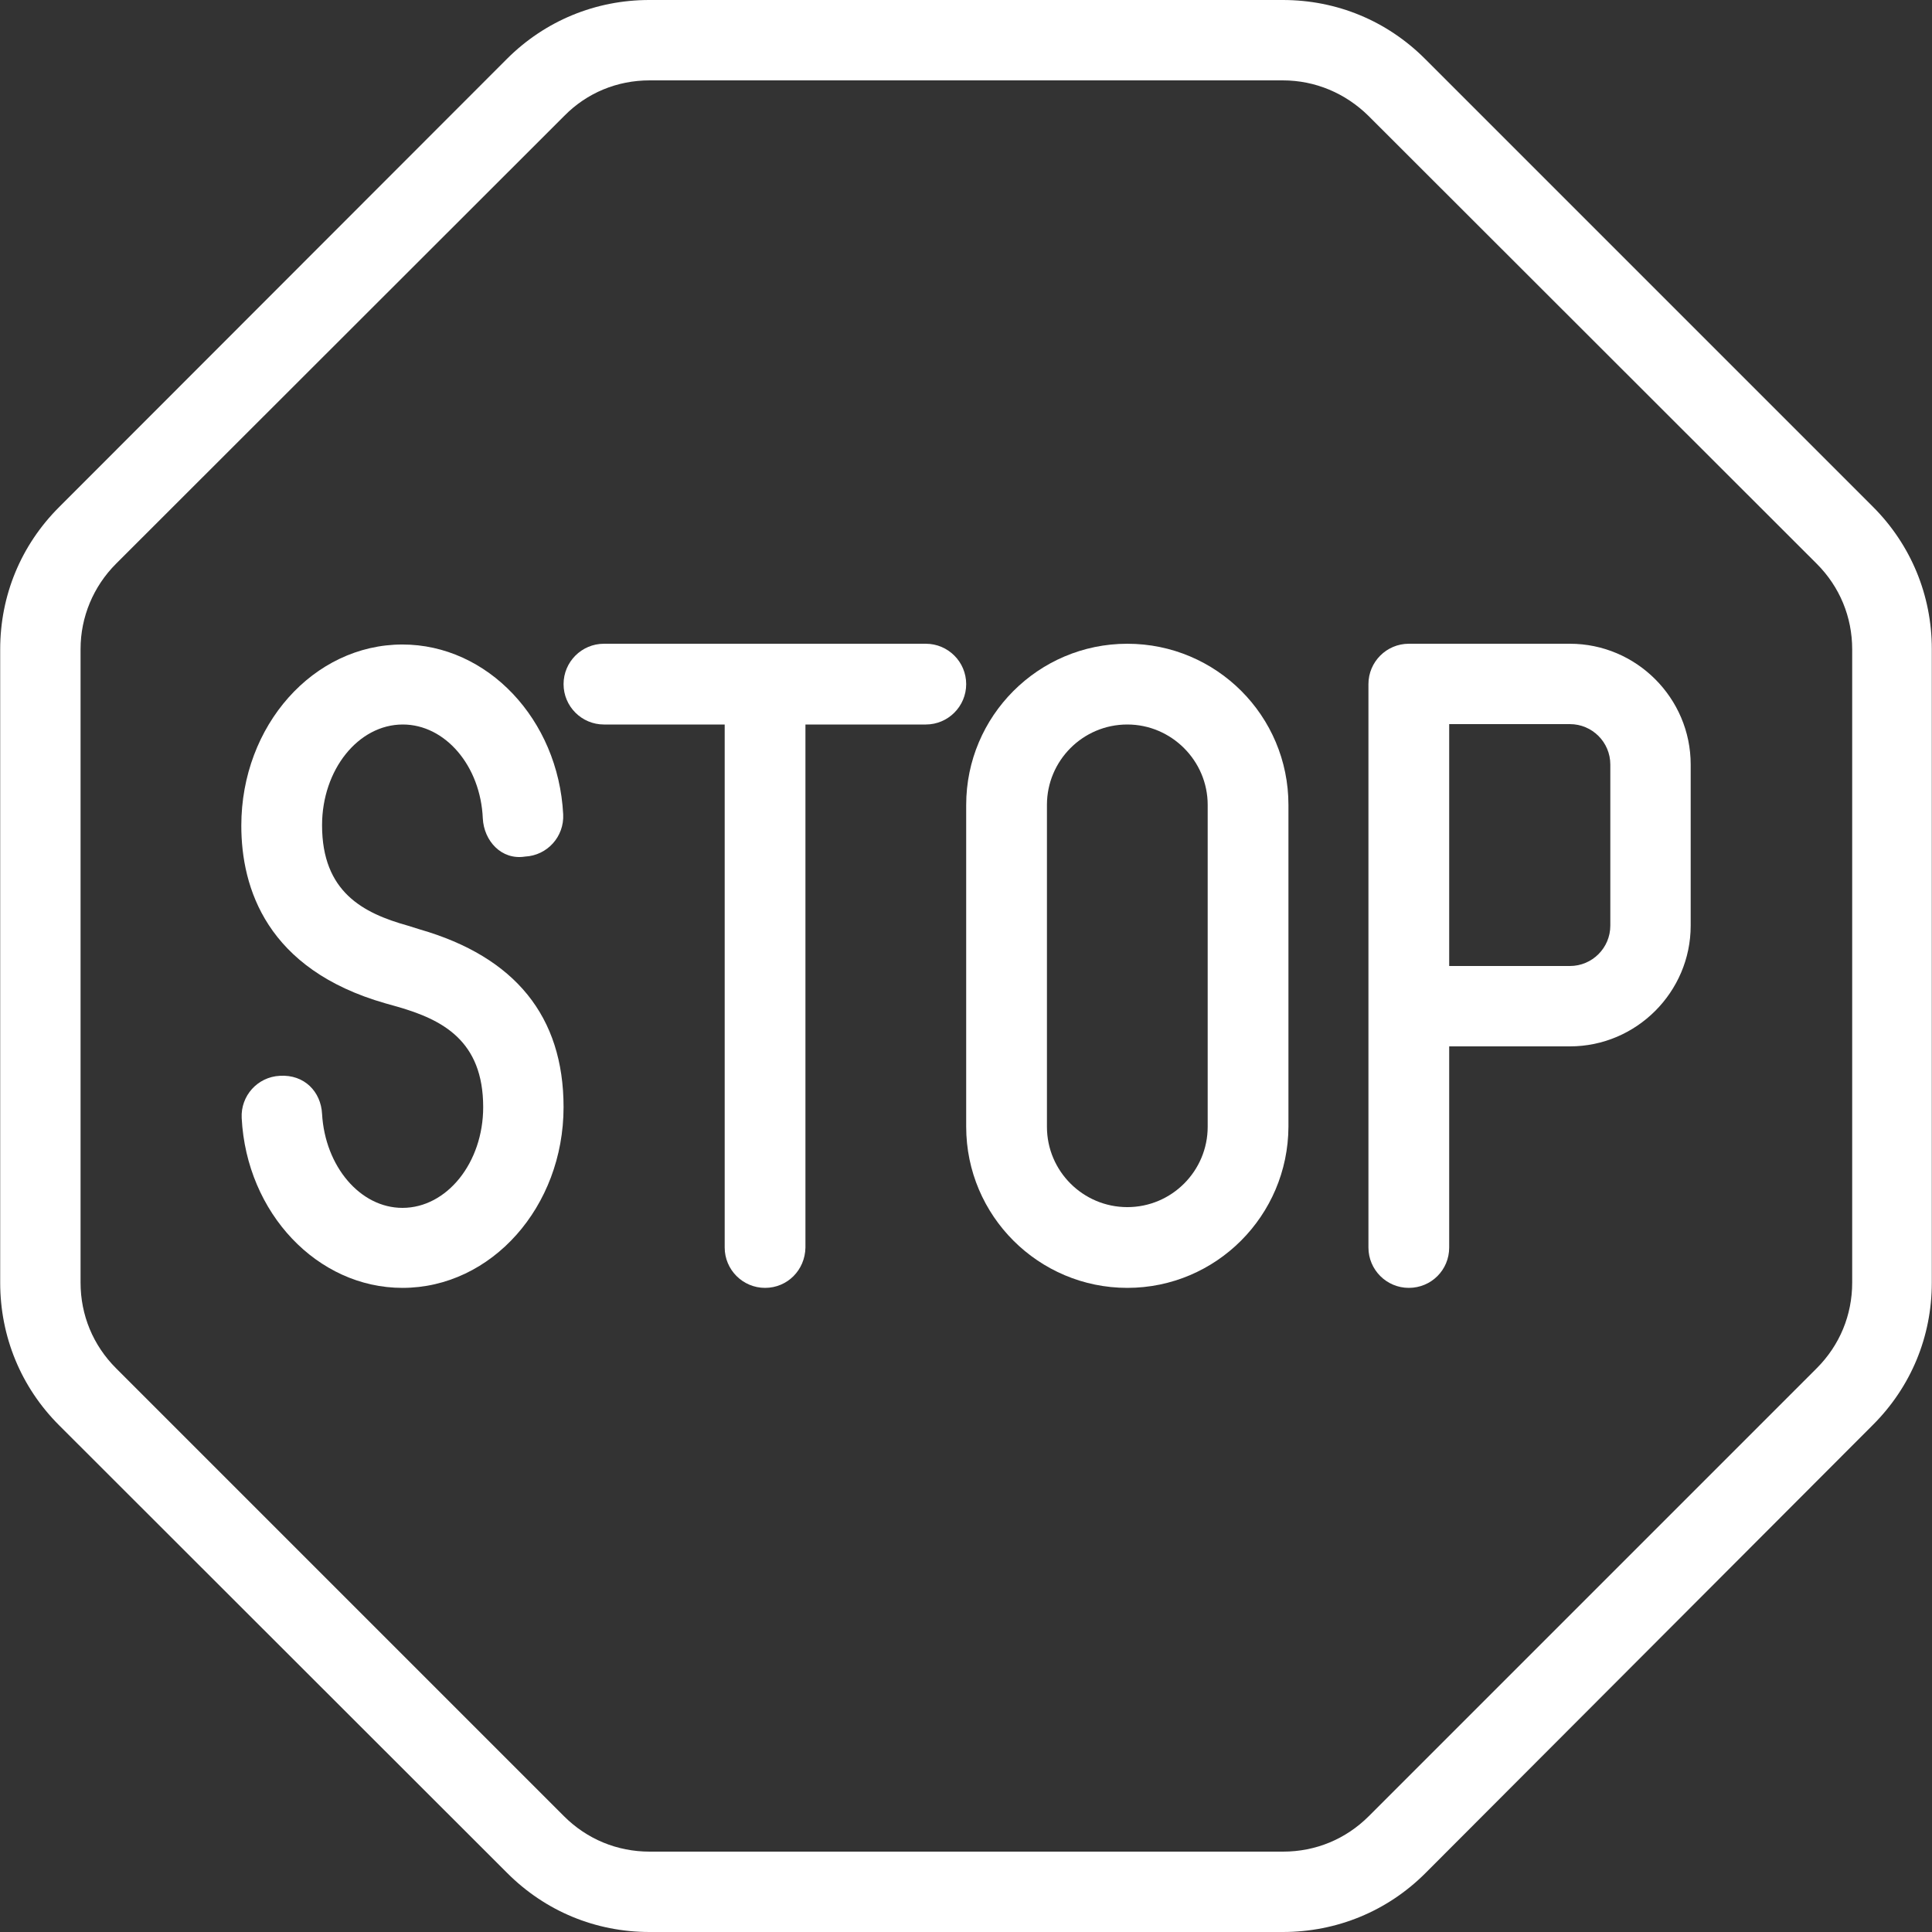 <?xml version="1.0" encoding="iso-8859-1"?>
<!-- Generator: Adobe Illustrator 19.0.0, SVG Export Plug-In . SVG Version: 6.00 Build 0)  -->
<svg version="1.1" id="Capa_1" xmlns="http://www.w3.org/2000/svg" xmlns:xlink="http://www.w3.org/1999/xlink" x="0px" y="0px" viewBox="0 0 512 512" style="enable-background:new 0 0 512 512;" xml:space="preserve">
    <rect x="0" y="0" width="512" height="512" fill="#333333" stroke="none"/>
    <g>
        <g>
            <path d="M496.35,134.3L377.65,15.6C367.55,5.5,354.25,0,339.95,0h-167.9c-14.2,0-27.6,5.5-37.7,15.6L15.65,134.4
			c-10.1,10.1-15.6,23.4-15.6,37.7v167.8c0,14.3,5.5,27.7,15.6,37.8l118.8,118.7c10.1,10.1,23.4,15.6,37.7,15.6h167.8
			c14.3,0,27.7-5.5,37.8-15.6l118.6-118.8c10.1-10.1,15.6-23.4,15.6-37.7V172C511.95,157.8,506.45,144.4,496.35,134.3z
			 M490.85,339.9c0,8.6-3.3,16.6-9.4,22.7l-118.7,118.7c-6.1,6.1-14.1,9.4-22.7,9.4h-167.9c-8.6,0-16.6-3.3-22.7-9.4L30.75,362.6
			c-6.1-6.1-9.4-14.1-9.4-22.7V172c0-8.5,3.4-16.6,9.4-22.6l118.8-118.7c6-6.1,14-9.4,22.6-9.4h167.8c8.6,0,16.6,3.4,22.7,9.4
			l118.8,118.7c6.1,6.1,9.4,14.1,9.4,22.7V339.9z" fill="#ffffff" />
        </g>
    </g>
    <g>
        <g>
            <path d="M111.25,246.3l-3.2-1c-11.8-3.3-22.7-8.9-22.7-26.6c0-14.7,9.6-26.7,21.4-26.7c11.2,0,20.6,10.9,21.2,24.9
			c0.3,5.9,4.9,11.1,11.2,10.1c5.9-0.3,10.4-5.3,10.1-11.2c-1.3-25.2-20.1-45-42.6-45c-23.6,0-42.7,21.5-42.7,48
			c0,16.5,6.7,38.1,38.2,47.1l3.2,0.9c11.8,3.4,22.7,8.9,22.7,26.6c0,14.7-9.6,26.7-21.4,26.7c-11.2,0-20.5-11-21.3-24.9
			c-0.3-5.9-4.7-10.5-11.2-10.1c-5.9,0.3-10.4,5.3-10.1,11.2c1.3,25.2,20.1,45,42.6,45c23.6,0,42.7-21.5,42.7-47.9
			C149.35,269.4,136.55,253.6,111.25,246.3z" fill="#ffffff" />
        </g>
    </g>
    <g>
        <g>
            <path d="M245.35,170.6h-85.3c-5.9,0-10.7,4.8-10.7,10.7s4.8,10.7,10.7,10.7h85.3c5.9,0,10.7-4.8,10.7-10.7
			S251.25,170.6,245.35,170.6z" fill="#ffffff" />
        </g>
    </g>
    <g>
        <g>
            <path d="M202.75,170.6c-5.9,0-10.7,4.8-10.7,10.7v149.3c0,5.9,4.8,10.7,10.7,10.7s10.6-4.7,10.7-10.7V181.3
			C213.45,175.4,208.65,170.6,202.75,170.6z" fill="#ffffff" />
        </g>
    </g>
    <g>
        <g>
            <path d="M298.75,170.6c-23.6,0-42.7,19.2-42.7,42.7v85.3c0,23.6,19.2,42.7,42.7,42.7s42.6-19.1,42.7-42.7v-85.3
			C341.45,189.7,322.35,170.6,298.75,170.6z M320.05,298.6c0,11.7-9.5,21.3-21.3,21.3c-11.7,0-21.3-9.5-21.3-21.3v-85.3
			c0-11.7,9.5-21.3,21.3-21.3c11.7,0,21.3,9.6,21.3,21.3V298.6z" fill="#ffffff" />
        </g>
    </g>
    <g>
        <g>
            <path d="M416.05,170.6h-42.7c-5.9,0-10.7,4.8-10.7,10.7v149.3c0,5.9,4.8,10.7,10.7,10.7c5.9,0,10.7-4.7,10.7-10.7v-53.3h32
			c17.6,0,32-14.4,32-32v-42.7C448.05,185,433.65,170.6,416.05,170.6z M426.75,245.3c0,5.9-4.8,10.7-10.7,10.7h-32v-64.1h32
			c5.9,0,10.7,4.8,10.7,10.7V245.3z" fill="#ffffff" />
        </g>
    </g>
    <g>
    </g>
    <g>
    </g>
    <g>
    </g>
    <g>
    </g>
    <g>
    </g>
    <g>
    </g>
    <g>
    </g>
    <g>
    </g>
    <g>
    </g>
    <g>
    </g>
    <g>
    </g>
    <g>
    </g>
    <g>
    </g>
    <g>
    </g>
    <g>
    </g>
</svg>